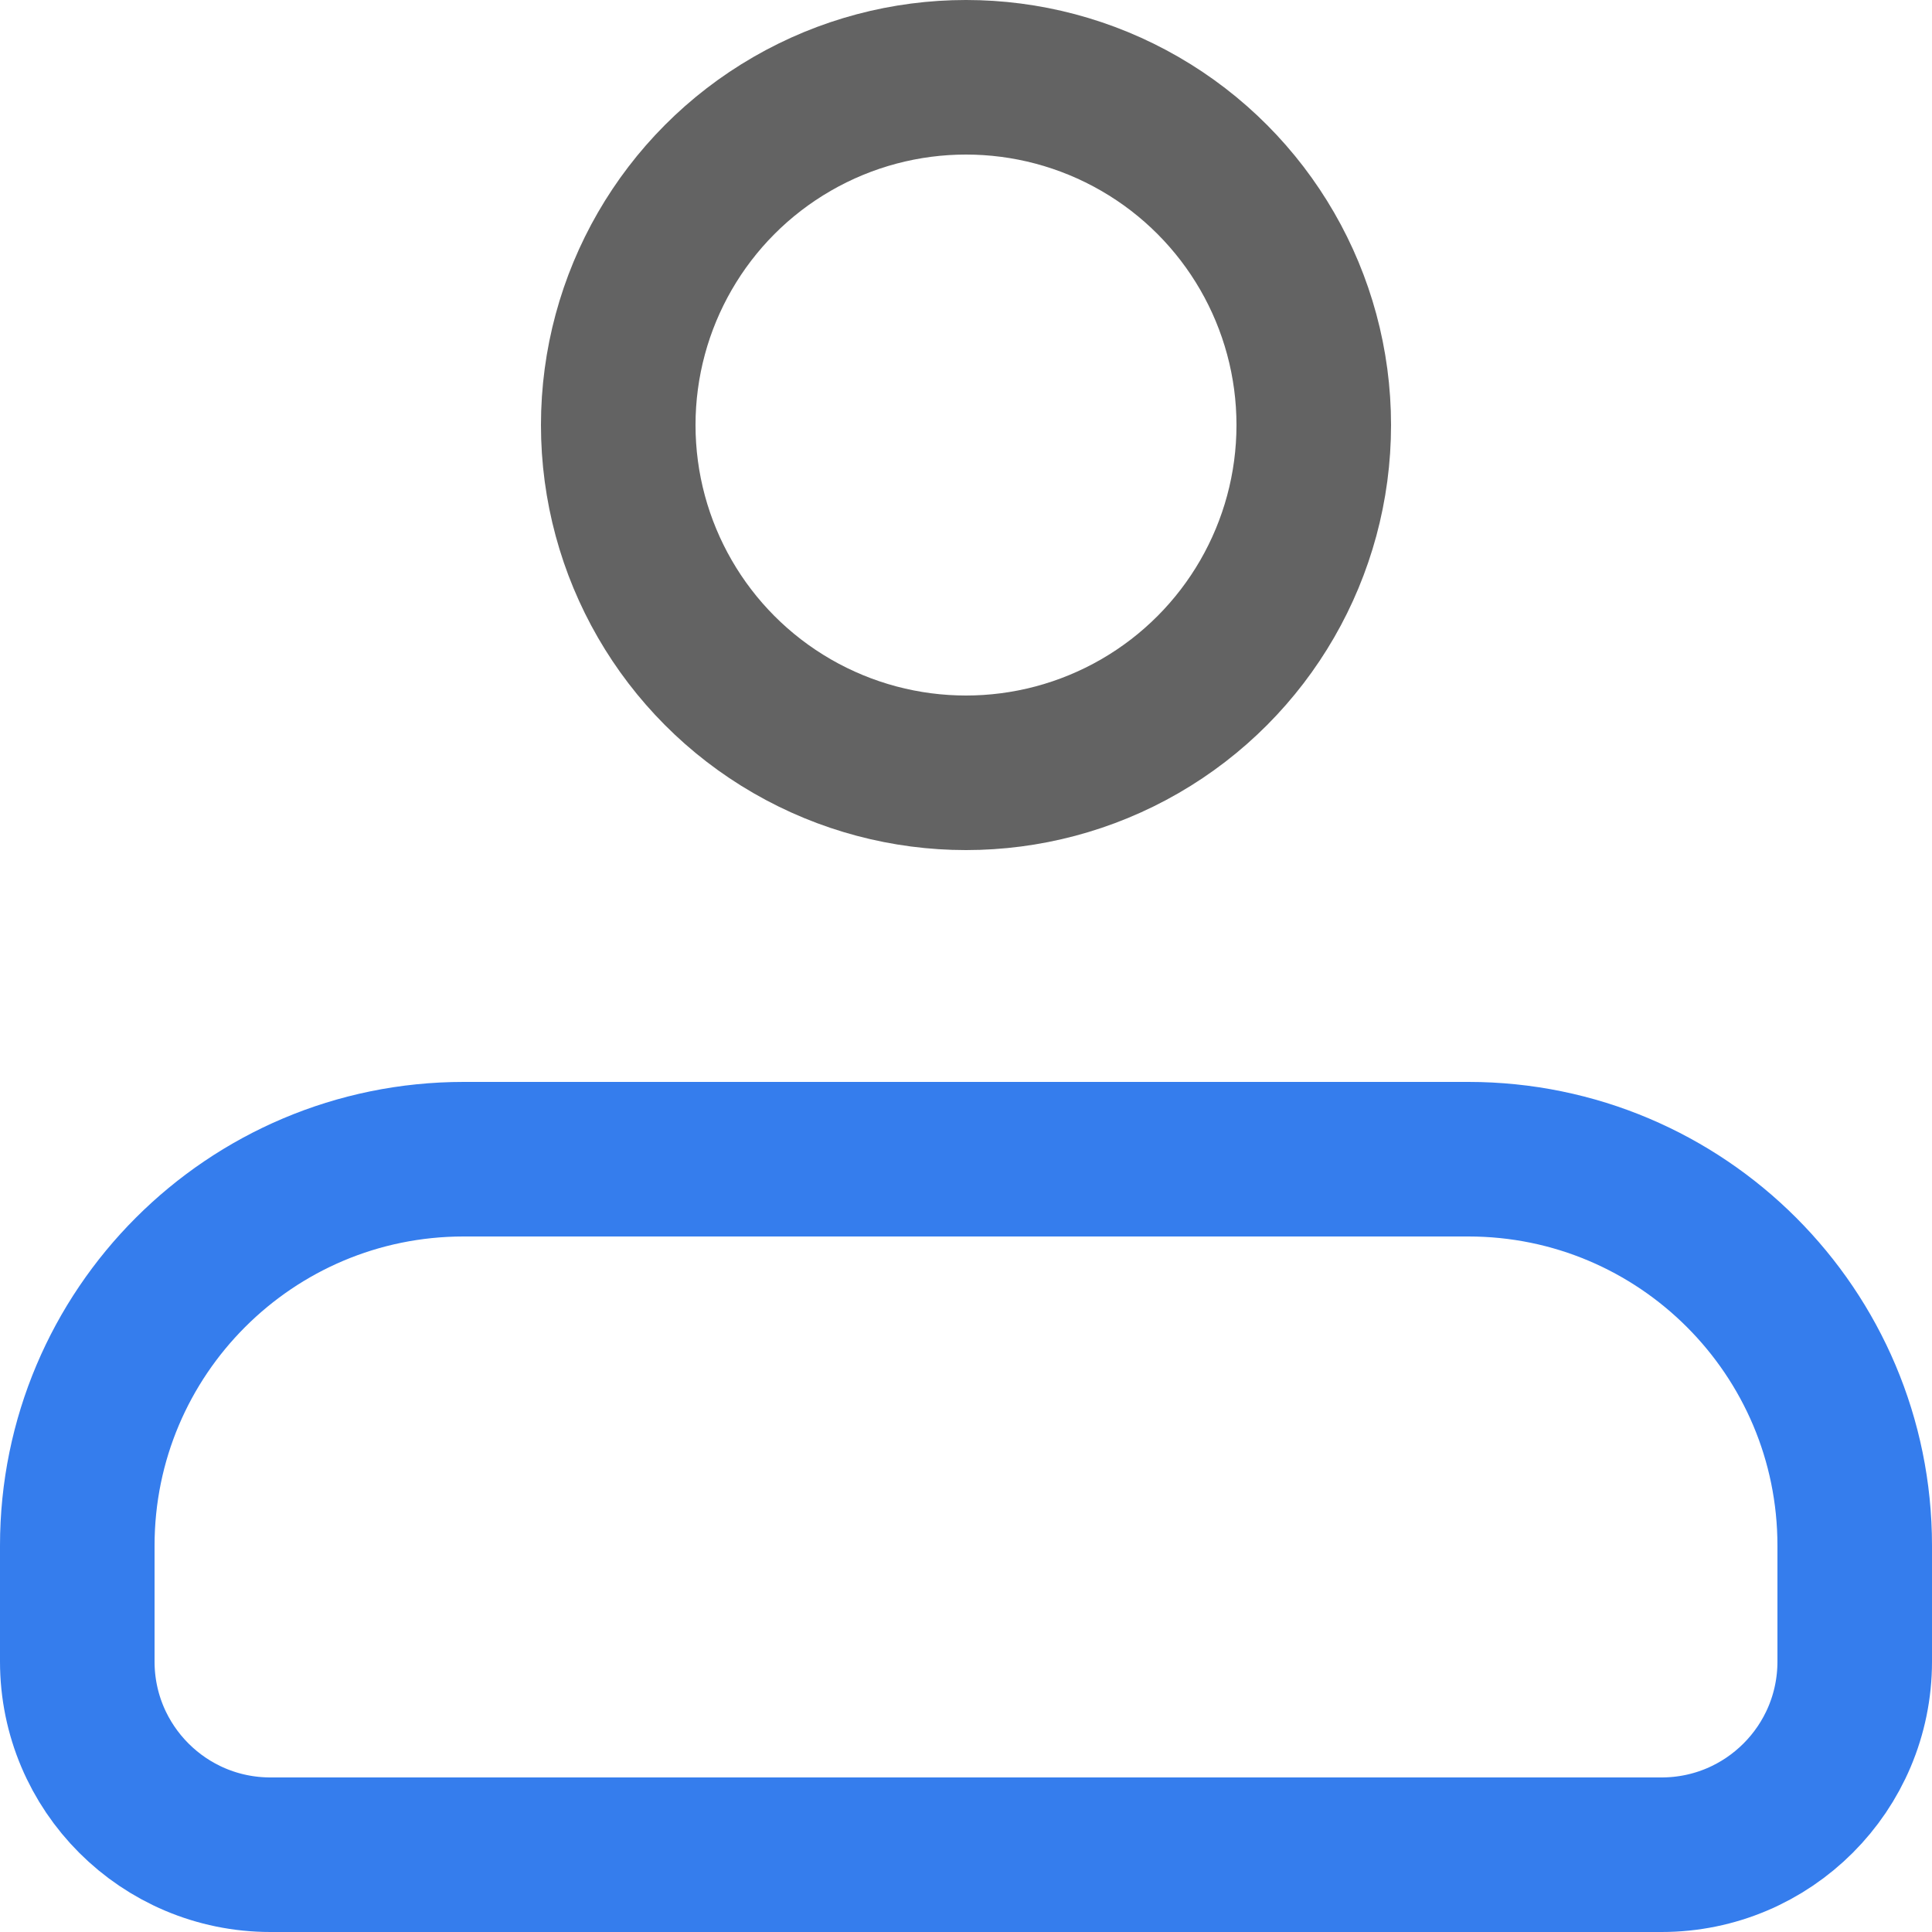 <svg width="25" height="25" viewBox="0 0 25 25" fill="none" xmlns="http://www.w3.org/2000/svg">
<path d="M1 20C1 17.239 3.239 15 6 15H19C21.761 15 24 17.239 24 20V21.5C24 22.881 22.881 24 21.5 24H3.5C2.119 24 1 22.881 1 21.5V20Z" stroke="#357DED" stroke-width="2" stroke-linejoin="round"/>
<circle cx="12.5" cy="5.5" r="4.5" stroke="#636363" stroke-width="2"/>
</svg>
